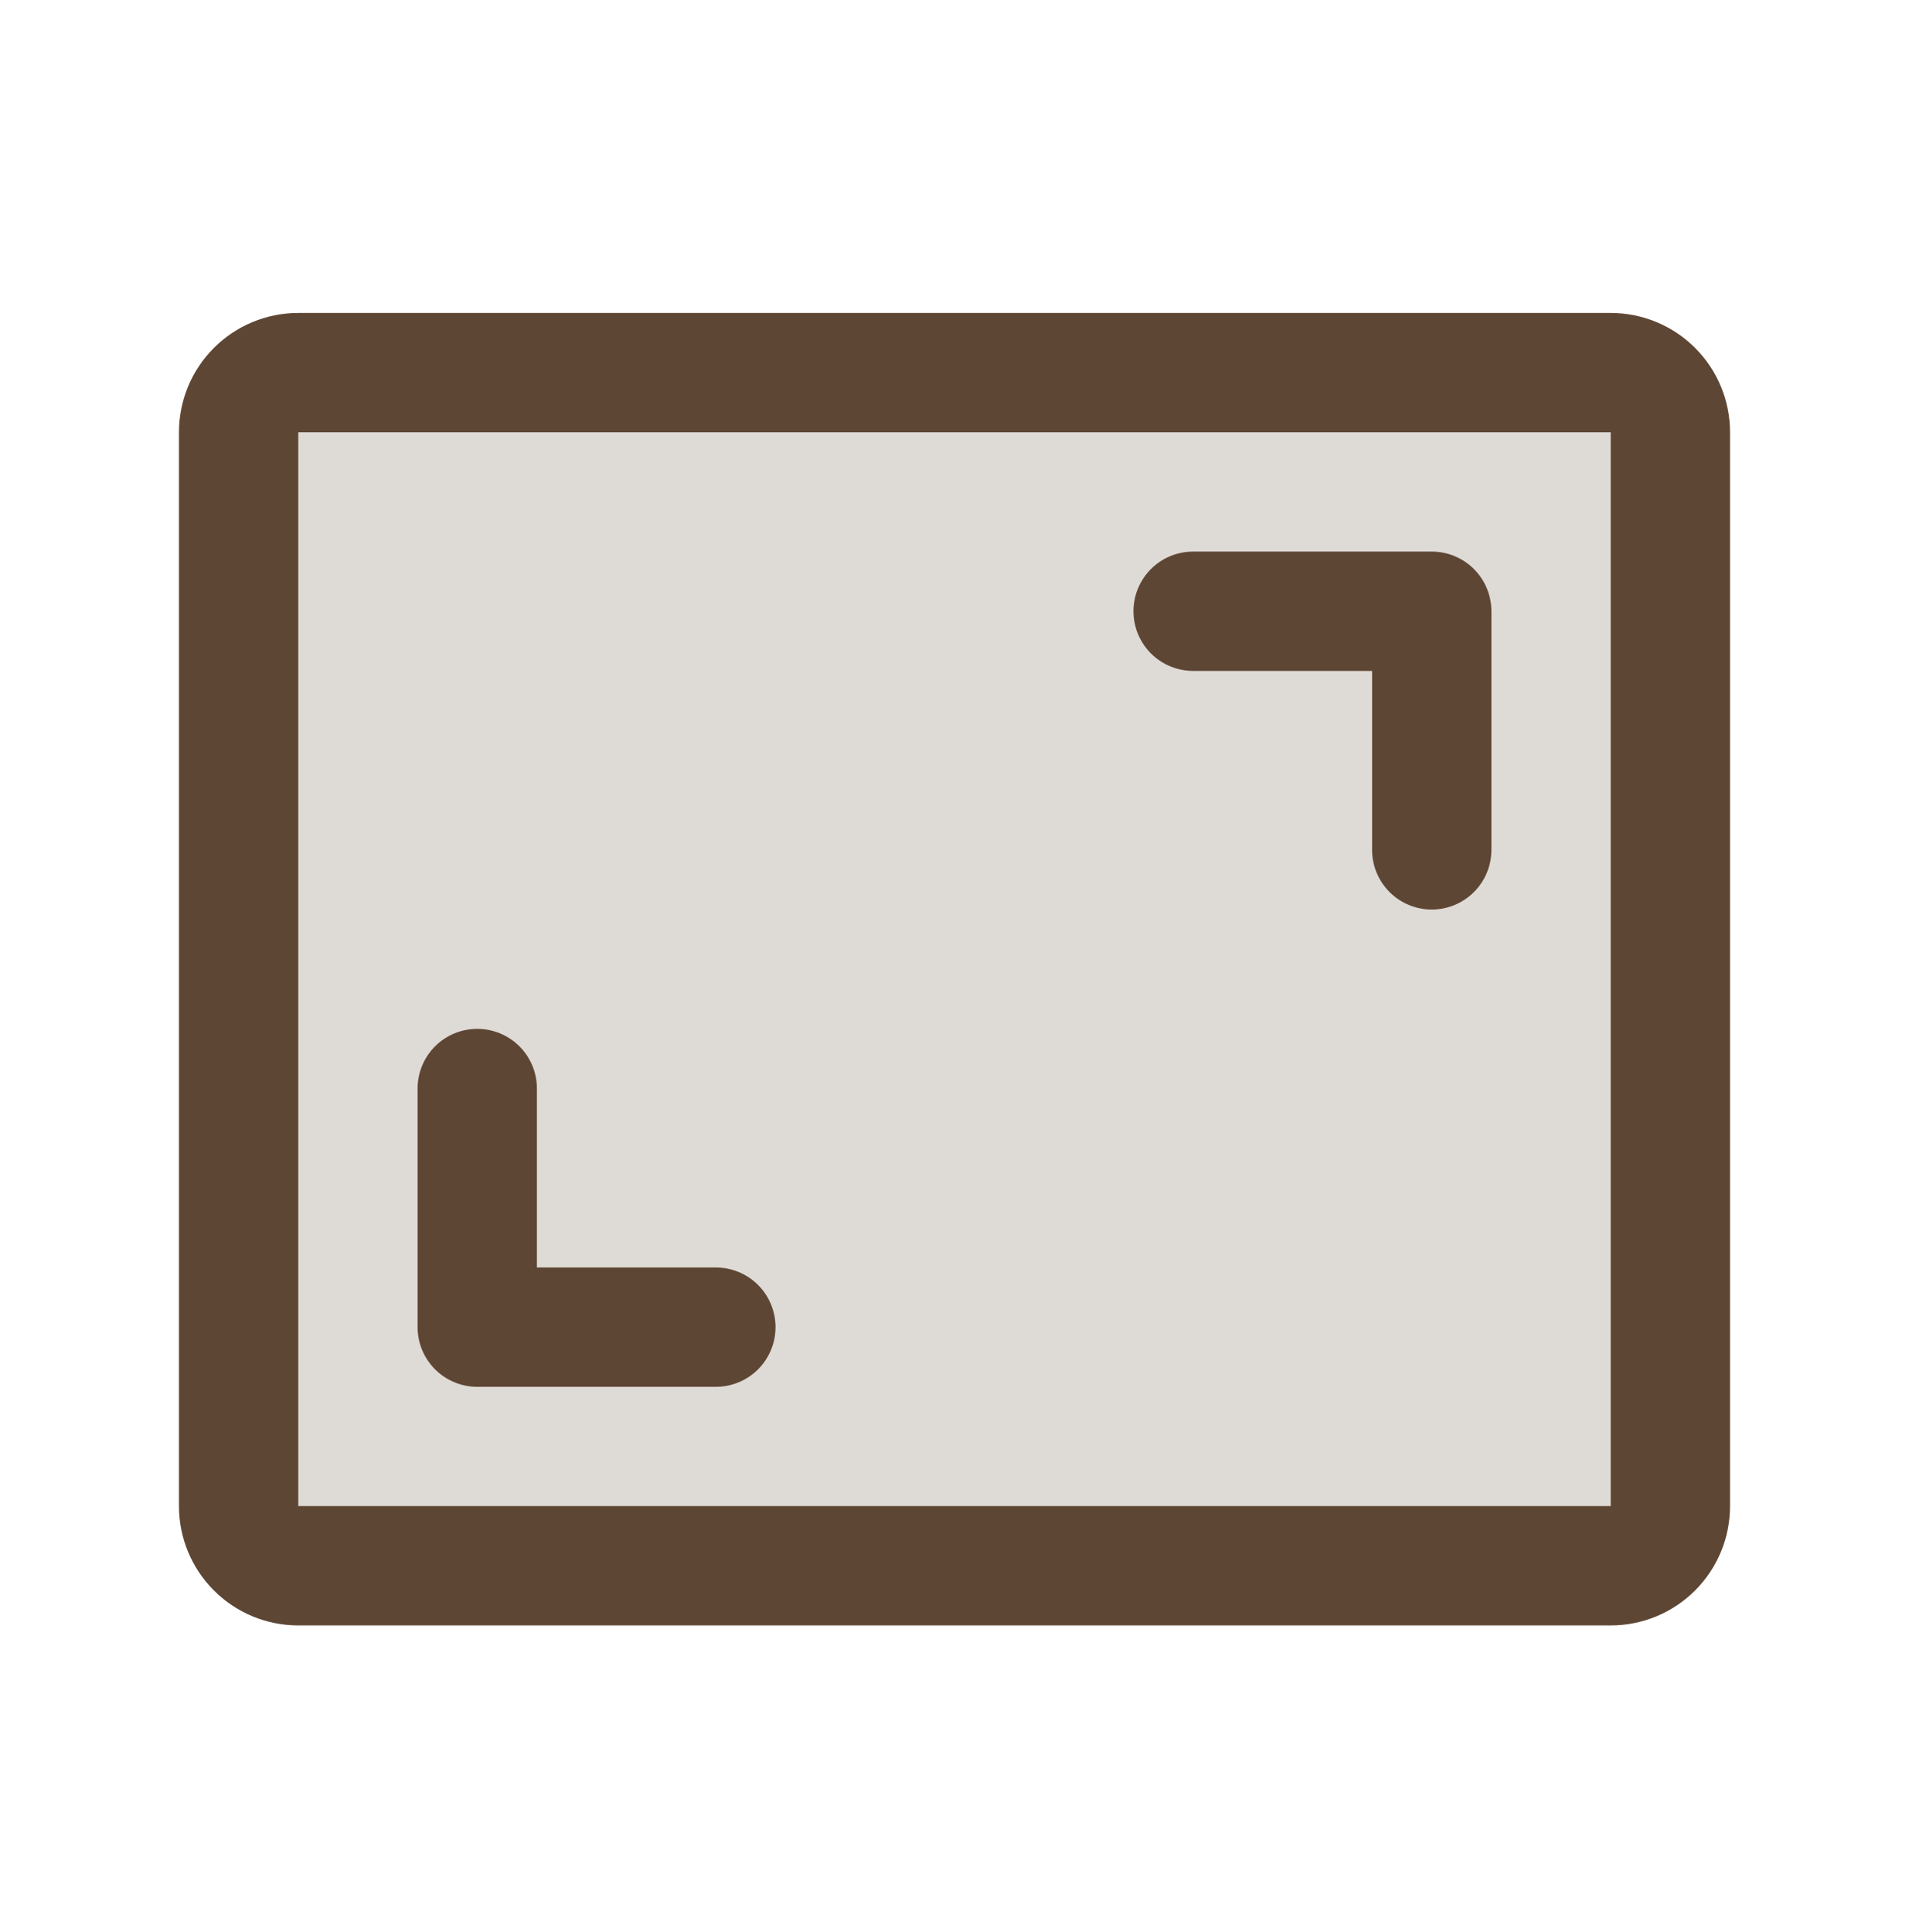 <svg xmlns="http://www.w3.org/2000/svg" width="84" height="85" viewBox="0 0 84 85" fill="none"><path opacity="0.2" d="M73.5 19.02V66.269C73.5 66.966 73.223 67.633 72.731 68.126C72.239 68.618 71.571 68.894 70.875 68.894H13.125C12.429 68.894 11.761 68.618 11.269 68.126C10.777 67.633 10.5 66.966 10.5 66.269V19.02C10.5 18.323 10.777 17.656 11.269 17.163C11.761 16.671 12.429 16.395 13.125 16.395H70.875C71.571 16.395 72.239 16.671 72.731 17.163C73.223 17.656 73.5 18.323 73.5 19.02Z" fill="#5E4634"></path><path d="M65.625 26.895V37.395C65.625 38.091 65.348 38.758 64.856 39.251C64.364 39.743 63.696 40.02 63 40.02C62.304 40.02 61.636 39.743 61.144 39.251C60.652 38.758 60.375 38.091 60.375 37.395V29.52H52.5C51.804 29.52 51.136 29.243 50.644 28.751C50.152 28.258 49.875 27.591 49.875 26.895C49.875 26.198 50.152 25.531 50.644 25.038C51.136 24.546 51.804 24.27 52.5 24.27H63C63.696 24.27 64.364 24.546 64.856 25.038C65.348 25.531 65.625 26.198 65.625 26.895ZM31.5 55.77H23.625V47.895C23.625 47.198 23.348 46.531 22.856 46.038C22.364 45.546 21.696 45.27 21 45.27C20.304 45.27 19.636 45.546 19.144 46.038C18.652 46.531 18.375 47.198 18.375 47.895V58.395C18.375 59.091 18.652 59.758 19.144 60.251C19.636 60.743 20.304 61.02 21 61.02H31.5C32.196 61.02 32.864 60.743 33.356 60.251C33.848 59.758 34.125 59.091 34.125 58.395C34.125 57.698 33.848 57.031 33.356 56.538C32.864 56.046 32.196 55.77 31.5 55.77ZM76.125 19.02V66.269C76.125 67.662 75.572 68.997 74.587 69.982C73.603 70.966 72.267 71.519 70.875 71.519H13.125C11.733 71.519 10.397 70.966 9.413 69.982C8.428 68.997 7.875 67.662 7.875 66.269V19.02C7.875 17.627 8.428 16.292 9.413 15.307C10.397 14.323 11.733 13.77 13.125 13.77H70.875C72.267 13.77 73.603 14.323 74.587 15.307C75.572 16.292 76.125 17.627 76.125 19.02ZM70.875 66.269V19.02H13.125V66.269H70.875Z" fill="#5E4634"></path></svg>